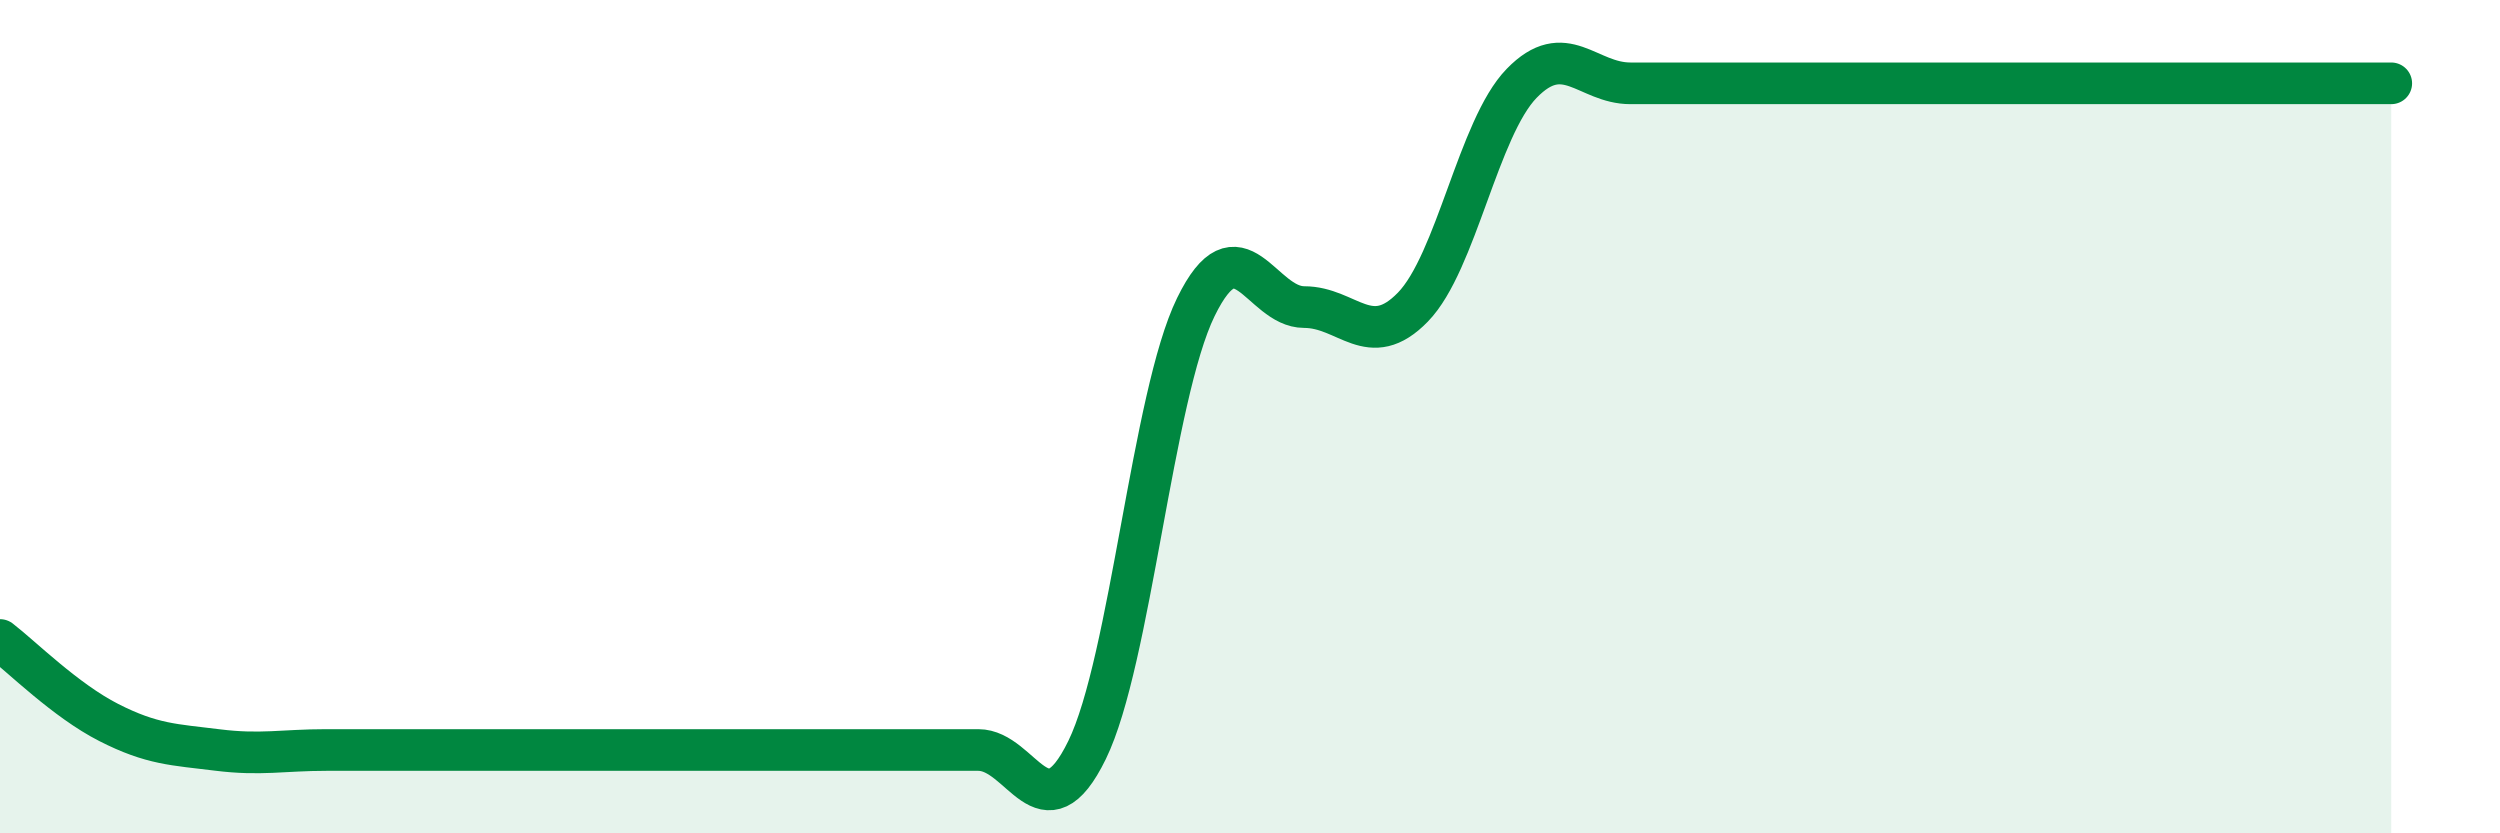 
    <svg width="60" height="20" viewBox="0 0 60 20" xmlns="http://www.w3.org/2000/svg">
      <path
        d="M 0,15.36 C 0.52,15.76 1.57,16.81 2.61,17.34 C 3.65,17.87 4.18,17.87 5.22,18 C 6.26,18.13 6.79,18 7.83,18 C 8.87,18 9.39,18 10.43,18 C 11.47,18 12,18 13.04,18 C 14.08,18 14.61,18 15.65,18 C 16.69,18 17.22,18 18.26,18 C 19.3,18 19.83,18 20.87,18 C 21.91,18 22.44,18 23.48,18 C 24.52,18 25.05,20.13 26.09,18 C 27.13,15.87 27.66,9.5 28.7,7.37 C 29.74,5.24 30.26,7.37 31.3,7.37 C 32.34,7.37 32.87,8.44 33.91,7.37 C 34.95,6.3 35.48,3.07 36.52,2 C 37.56,0.93 38.09,2 39.13,2 C 40.17,2 40.7,2 41.74,2 C 42.78,2 43.31,2 44.35,2 C 45.39,2 45.92,2 46.96,2 C 48,2 48.53,2 49.57,2 C 50.61,2 51.13,2 52.17,2 C 53.21,2 53.74,2 54.78,2 C 55.82,2 56.87,2 57.39,2L57.39 20L0 20Z"
        fill="#008740"
        opacity="0.1"
        stroke-linecap="round"
        stroke-linejoin="round"
      />
      <path
        d="M 0,15.36 C 0.52,15.76 1.57,16.81 2.61,17.34 C 3.65,17.87 4.18,17.87 5.22,18 C 6.26,18.13 6.79,18 7.83,18 C 8.87,18 9.39,18 10.43,18 C 11.47,18 12,18 13.04,18 C 14.08,18 14.61,18 15.65,18 C 16.69,18 17.22,18 18.26,18 C 19.3,18 19.83,18 20.87,18 C 21.91,18 22.44,18 23.48,18 C 24.52,18 25.05,20.13 26.09,18 C 27.13,15.87 27.66,9.5 28.7,7.37 C 29.74,5.24 30.26,7.37 31.3,7.37 C 32.34,7.37 32.87,8.44 33.91,7.37 C 34.95,6.3 35.48,3.07 36.52,2 C 37.56,0.93 38.09,2 39.13,2 C 40.17,2 40.7,2 41.74,2 C 42.78,2 43.31,2 44.35,2 C 45.39,2 45.92,2 46.96,2 C 48,2 48.53,2 49.57,2 C 50.61,2 51.13,2 52.17,2 C 53.21,2 53.74,2 54.78,2 C 55.82,2 56.87,2 57.39,2"
        stroke="#008740"
        stroke-width="1"
        fill="none"
        stroke-linecap="round"
        stroke-linejoin="round"
      />
    </svg>
  
